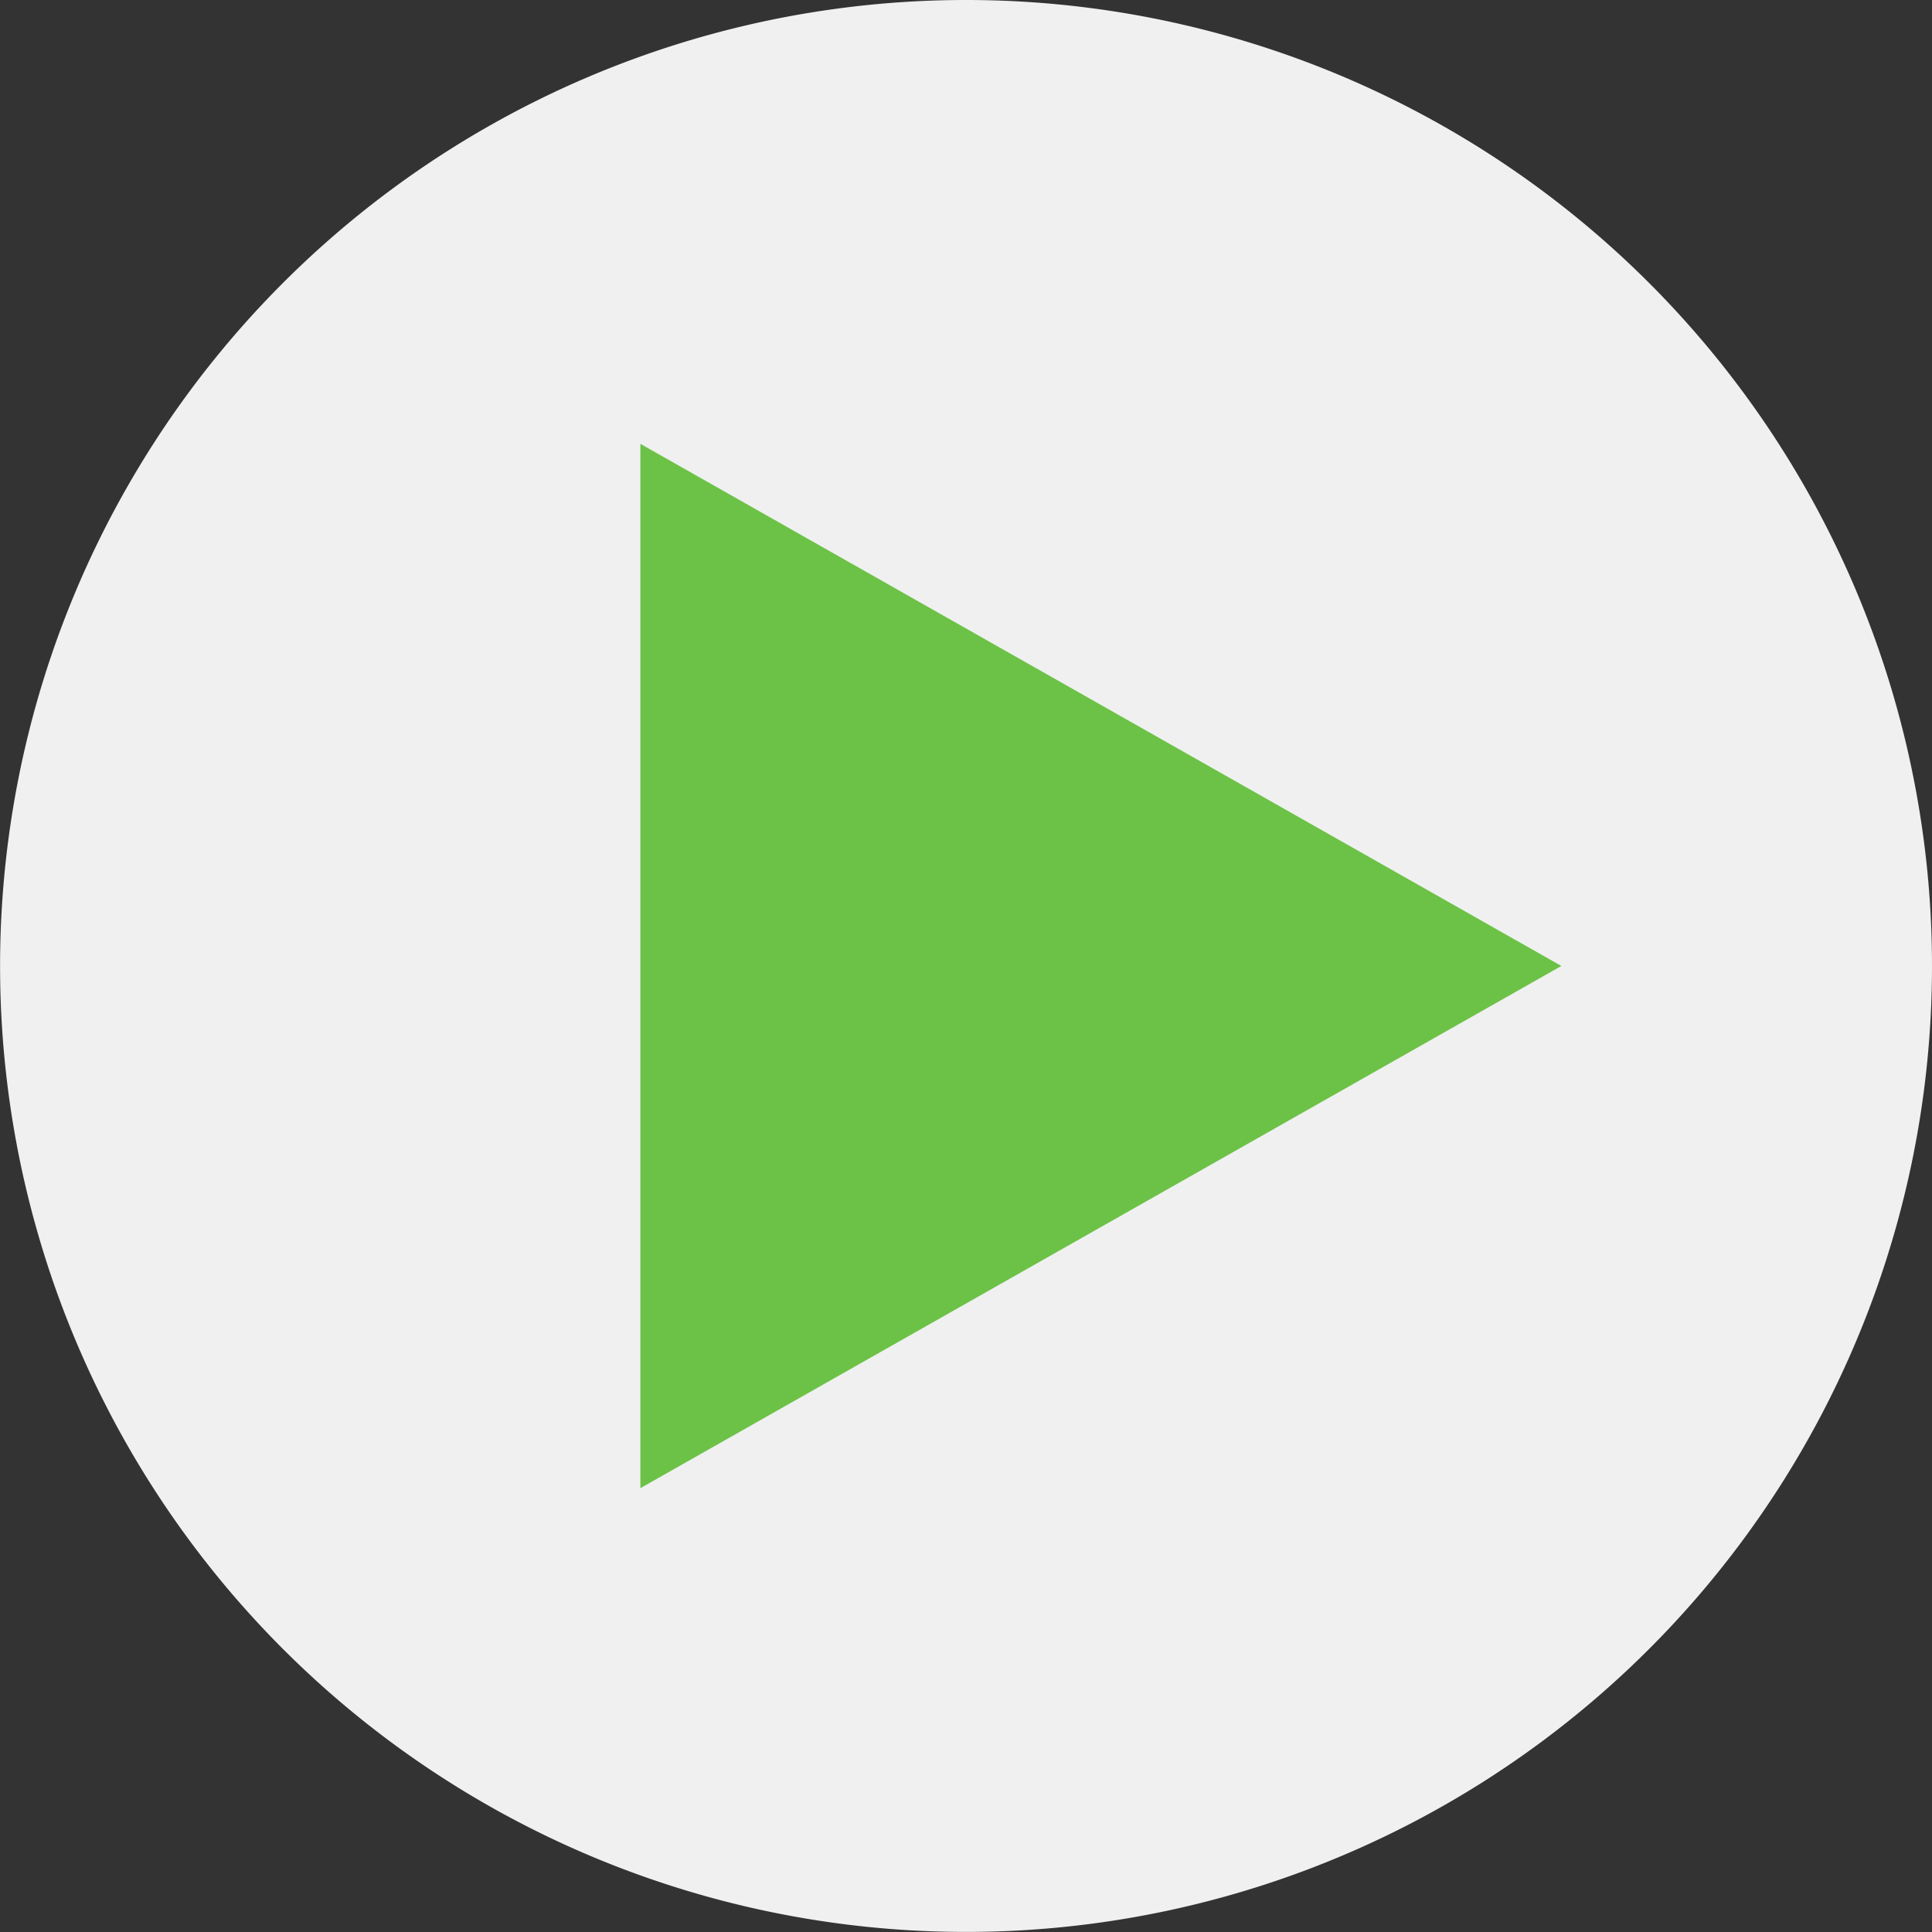<svg id="Group_155598" data-name="Group 155598" xmlns="http://www.w3.org/2000/svg" xmlns:xlink="http://www.w3.org/1999/xlink" width="26.501" height="26.501" viewBox="0 0 26.501 26.501">
  <rect x="0" y="0" width="26.501" height="26.501" fill="#333333" stroke="none"/>
  <defs>
    <clipPath id="clip-path">
      <path id="Path_7327" data-name="Path 7327" d="M0,26.5H26.5V0H0Z" fill="none"/>
    </clipPath>
  </defs>
  <g id="Group_153281" data-name="Group 153281" transform="translate(26.501) rotate(90)">
    <g id="Group_153279" data-name="Group 153279" transform="translate(0 0)" clip-path="url(#clip-path)">
      <g id="Group_153278" data-name="Group 153278" transform="translate(0 0)">
        <path id="Path_7326" data-name="Path 7326" d="M13.25,26.5A13.25,13.25,0,1,0,0,13.251,13.25,13.25,0,0,0,13.25,26.5" fill="#f0f0f0"/>
      </g>
    </g>
    <g id="Group_153280" data-name="Group 153280" transform="translate(6.088 5.084)">
      <path id="Path_7328" data-name="Path 7328" d="M7.162,0,0,12.633H14.325Z" transform="translate(0)" fill="#6cc247"/>
    </g>
  </g>
</svg>
